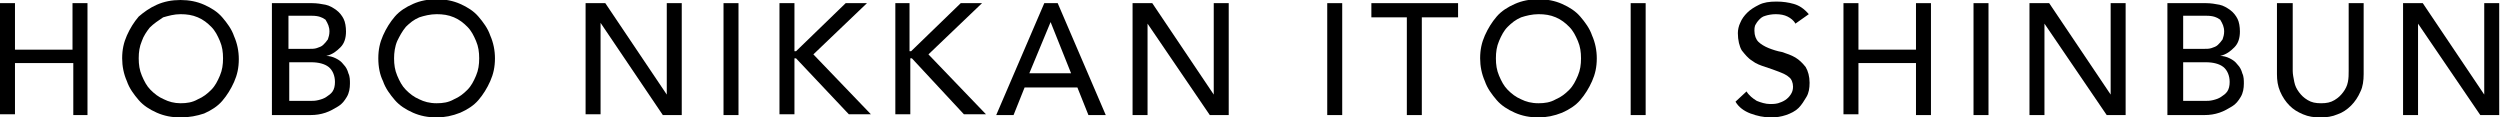 <?xml version="1.0" encoding="utf-8"?>
<!-- Generator: Adobe Illustrator 23.0.0, SVG Export Plug-In . SVG Version: 6.00 Build 0)  -->
<svg version="1.1" id="レイヤー_1" xmlns="http://www.w3.org/2000/svg" xmlns:xlink="http://www.w3.org/1999/xlink" x="0px"
	 y="0px" width="317.2px" height="14.9px" viewBox="0 0 317.2 14.9" style="enable-background:new 0 0 317.2 14.9;"
	 xml:space="preserve">
<g>
	<path d="M0,0.4h1.9v5.9h7.3V0.4h1.9v14.2H9.3V8H1.9v6.5H0V0.4z"/>
	<path d="M22.9,14.9c-1.1,0-2.1-0.2-3-0.6c-0.9-0.4-1.7-0.9-2.3-1.6c-0.6-0.7-1.2-1.5-1.5-2.4c-0.4-0.9-0.6-1.9-0.6-2.9
		c0-1.1,0.2-2,0.6-2.9c0.4-0.9,0.9-1.7,1.5-2.4C18.3,1.5,19,1,19.9,0.6s1.9-0.6,3-0.6c1.1,0,2.1,0.2,3,0.6s1.7,0.9,2.3,1.6
		c0.6,0.7,1.2,1.5,1.5,2.4c0.4,0.9,0.6,1.9,0.6,2.9c0,1.1-0.2,2-0.6,2.9c-0.4,0.9-0.9,1.7-1.5,2.4c-0.6,0.7-1.4,1.2-2.3,1.6
		C25,14.7,24,14.9,22.9,14.9z M22.9,13.1c0.8,0,1.5-0.1,2.2-0.5c0.7-0.3,1.2-0.7,1.7-1.2c0.5-0.5,0.8-1.1,1.1-1.8
		c0.3-0.7,0.4-1.4,0.4-2.2c0-0.8-0.1-1.5-0.4-2.2c-0.3-0.7-0.6-1.3-1.1-1.8c-0.5-0.5-1-0.9-1.7-1.2c-0.7-0.3-1.4-0.4-2.2-0.4
		S21.4,2,20.7,2.2C20.1,2.6,19.5,3,19,3.5C18.6,4,18.2,4.6,18,5.2c-0.3,0.7-0.4,1.4-0.4,2.2c0,0.8,0.1,1.5,0.4,2.2
		c0.3,0.7,0.6,1.3,1.1,1.8c0.5,0.5,1,0.9,1.7,1.2C21.4,12.9,22.1,13.1,22.9,13.1z"/>
	<path d="M34.7,0.4h4.9c0.6,0,1.2,0.1,1.7,0.2c0.5,0.1,1,0.4,1.4,0.7c0.4,0.3,0.7,0.7,0.9,1.1c0.2,0.4,0.3,1,0.3,1.6
		c0,0.8-0.2,1.5-0.7,2c-0.5,0.5-1,0.9-1.8,1.1v0c0.4,0,0.8,0.1,1.2,0.3c0.4,0.2,0.7,0.4,1,0.8c0.3,0.3,0.5,0.7,0.6,1.1
		c0.2,0.4,0.2,0.9,0.2,1.3c0,0.6-0.1,1.2-0.4,1.7c-0.3,0.5-0.6,0.9-1.1,1.2c-0.5,0.3-1,0.6-1.6,0.8c-0.6,0.2-1.2,0.3-1.9,0.3h-4.9
		V0.4z M36.6,6.2h2.6c0.4,0,0.7,0,1-0.1c0.3-0.1,0.6-0.2,0.8-0.4c0.2-0.2,0.4-0.4,0.6-0.7c0.1-0.3,0.2-0.6,0.2-1
		c0-0.6-0.2-1-0.5-1.5C40.9,2.2,40.4,2,39.6,2h-3V6.2z M36.6,12.8h2.8c0.3,0,0.6,0,1-0.1c0.4-0.1,0.7-0.2,1-0.4
		c0.3-0.2,0.6-0.4,0.8-0.7c0.2-0.3,0.3-0.7,0.3-1.2c0-0.8-0.3-1.5-0.8-1.9s-1.3-0.6-2.2-0.6h-2.8V12.8z"/>
	<path d="M55.4,14.9c-1.1,0-2.1-0.2-3-0.6c-0.9-0.4-1.7-0.9-2.3-1.6c-0.6-0.7-1.2-1.5-1.5-2.4C48.2,9.5,48,8.5,48,7.4
		c0-1.1,0.2-2,0.6-2.9c0.4-0.9,0.9-1.7,1.5-2.4c0.6-0.7,1.4-1.2,2.3-1.6s1.9-0.6,3-0.6c1.1,0,2.1,0.2,3,0.6s1.7,0.9,2.3,1.6
		c0.6,0.7,1.2,1.5,1.5,2.4c0.4,0.9,0.6,1.9,0.6,2.9c0,1.1-0.2,2-0.6,2.9c-0.4,0.9-0.9,1.7-1.5,2.4c-0.6,0.7-1.4,1.2-2.3,1.6
		C57.4,14.7,56.4,14.9,55.4,14.9z M55.4,13.1c0.8,0,1.5-0.1,2.2-0.5c0.7-0.3,1.2-0.7,1.7-1.2c0.5-0.5,0.8-1.1,1.1-1.8
		c0.3-0.7,0.4-1.4,0.4-2.2c0-0.8-0.1-1.5-0.4-2.2c-0.3-0.7-0.6-1.3-1.1-1.8c-0.5-0.5-1-0.9-1.7-1.2c-0.7-0.3-1.4-0.4-2.2-0.4
		S53.8,2,53.2,2.2c-0.7,0.3-1.2,0.7-1.7,1.2C51,4,50.7,4.6,50.4,5.2C50.1,5.9,50,6.7,50,7.4c0,0.8,0.1,1.5,0.4,2.2
		c0.3,0.7,0.6,1.3,1.1,1.8c0.5,0.5,1,0.9,1.7,1.2C53.8,12.9,54.5,13.1,55.4,13.1z"/>
	<path d="M74.3,0.4h2.5L84.6,12h0V0.4h1.9v14.2h-2.4L76.2,2.9h0v11.6h-1.9V0.4z"/>
	<path d="M91.8,0.4h1.9v14.2h-1.9V0.4z"/>
	<path d="M98.9,0.4h1.9v6.1h0.2l6.3-6.1h2.7l-6.8,6.5l7.3,7.6h-2.8L101,7.4h-0.2v7.1h-1.9V0.4z"/>
	<path d="M113.5,0.4h1.9v6.1h0.2l6.3-6.1h2.7l-6.8,6.5l7.3,7.6h-2.8l-6.6-7.1h-0.2v7.1h-1.9V0.4z"/>
	<path d="M132.5,0.4h1.7l6.1,14.2h-2.2l-1.4-3.5h-6.7l-1.4,3.5h-2.2L132.5,0.4z M135.9,9.3l-2.6-6.5h0l-2.7,6.5H135.9z"/>
	<path d="M143.7,0.4h2.5l7.8,11.6h0V0.4h1.9v14.2h-2.4l-7.9-11.6h0v11.6h-1.9V0.4z"/>
	<path d="M168.4,0.4h1.9v14.2h-1.9V0.4z"/>
	<path d="M178.5,2.2H174V0.4h11v1.8h-4.6v12.4h-1.9V2.2z"/>
	<path d="M195.2,14.9c-1.1,0-2.1-0.2-3-0.6c-0.9-0.4-1.7-0.9-2.3-1.6c-0.6-0.7-1.2-1.5-1.5-2.4c-0.4-0.9-0.6-1.9-0.6-2.9
		c0-1.1,0.2-2,0.6-2.9c0.4-0.9,0.9-1.7,1.5-2.4c0.6-0.7,1.4-1.2,2.3-1.6s1.9-0.6,3-0.6c1.1,0,2.1,0.2,3,0.6s1.7,0.9,2.3,1.6
		c0.6,0.7,1.2,1.5,1.5,2.4c0.4,0.9,0.6,1.9,0.6,2.9c0,1.1-0.2,2-0.6,2.9c-0.4,0.9-0.9,1.7-1.5,2.4c-0.6,0.7-1.4,1.2-2.3,1.6
		C197.2,14.7,196.2,14.9,195.2,14.9z M195.2,13.1c0.8,0,1.5-0.1,2.2-0.5c0.7-0.3,1.2-0.7,1.7-1.2c0.5-0.5,0.8-1.1,1.1-1.8
		c0.3-0.7,0.4-1.4,0.4-2.2c0-0.8-0.1-1.5-0.4-2.2c-0.3-0.7-0.6-1.3-1.1-1.8c-0.5-0.5-1-0.9-1.7-1.2c-0.7-0.3-1.4-0.4-2.2-0.4
		S193.6,2,193,2.2c-0.7,0.3-1.2,0.7-1.7,1.2c-0.5,0.5-0.8,1.1-1.1,1.8c-0.3,0.7-0.4,1.4-0.4,2.2c0,0.8,0.1,1.5,0.4,2.2
		c0.3,0.7,0.6,1.3,1.1,1.8c0.5,0.5,1,0.9,1.7,1.2C193.6,12.9,194.3,13.1,195.2,13.1z"/>
	<path d="M206.9,0.4h1.9v14.2h-1.9V0.4z"/>
	<path d="M221.6,11.6c0.3,0.5,0.8,0.9,1.3,1.2c0.5,0.2,1.1,0.4,1.7,0.4c0.3,0,0.6,0,1-0.1c0.3-0.1,0.6-0.2,0.9-0.4
		c0.3-0.2,0.5-0.4,0.7-0.7c0.2-0.3,0.3-0.6,0.3-1c0-0.5-0.2-1-0.5-1.2c-0.3-0.3-0.8-0.5-1.3-0.7c-0.5-0.2-1.1-0.4-1.7-0.6
		c-0.6-0.2-1.2-0.4-1.7-0.8c-0.5-0.3-0.9-0.8-1.3-1.3c-0.3-0.5-0.5-1.3-0.5-2.2c0-0.4,0.1-0.9,0.3-1.3c0.2-0.5,0.5-0.9,0.9-1.3
		c0.4-0.4,0.9-0.7,1.5-1c0.6-0.3,1.3-0.4,2.2-0.4c0.8,0,1.5,0.1,2.2,0.3c0.7,0.2,1.3,0.6,1.9,1.3L227.8,3c-0.2-0.4-0.6-0.7-1-0.9
		c-0.4-0.2-0.9-0.3-1.5-0.3c-0.5,0-1,0.1-1.3,0.2c-0.4,0.1-0.6,0.3-0.8,0.5c-0.2,0.2-0.4,0.5-0.5,0.7c-0.1,0.3-0.1,0.5-0.1,0.7
		c0,0.6,0.2,1.1,0.5,1.4c0.3,0.3,0.8,0.6,1.3,0.8c0.5,0.2,1.1,0.4,1.7,0.5c0.6,0.2,1.2,0.4,1.7,0.7c0.5,0.3,0.9,0.7,1.3,1.2
		c0.3,0.5,0.5,1.2,0.5,2c0,0.7-0.1,1.3-0.4,1.8c-0.3,0.5-0.6,1-1,1.4c-0.4,0.4-1,0.7-1.6,0.9s-1.2,0.3-1.9,0.3
		c-0.9,0-1.8-0.2-2.6-0.5c-0.8-0.3-1.5-0.8-1.9-1.5L221.6,11.6z"/>
	<path d="M233.9,0.4h1.9v5.9h7.3V0.4h1.9v14.2h-1.9V8h-7.3v6.5h-1.9V0.4z"/>
	<path d="M250.4,0.4h1.9v14.2h-1.9V0.4z"/>
	<path d="M257.5,0.4h2.5l7.8,11.6h0V0.4h1.9v14.2h-2.4l-7.9-11.6h0v11.6h-1.9V0.4z"/>
	<path d="M275,0.4h4.9c0.6,0,1.2,0.1,1.7,0.2c0.5,0.1,1,0.4,1.4,0.7c0.4,0.3,0.7,0.7,0.9,1.1c0.2,0.4,0.3,1,0.3,1.6
		c0,0.8-0.2,1.5-0.7,2c-0.5,0.5-1,0.9-1.8,1.1v0c0.4,0,0.8,0.1,1.2,0.3c0.4,0.2,0.7,0.4,1,0.8c0.3,0.3,0.5,0.7,0.6,1.1
		c0.2,0.4,0.2,0.9,0.2,1.3c0,0.6-0.1,1.2-0.4,1.7c-0.3,0.5-0.6,0.9-1.1,1.2c-0.5,0.3-1,0.6-1.6,0.8c-0.6,0.2-1.2,0.3-1.9,0.3H275
		V0.4z M277,6.2h2.6c0.4,0,0.7,0,1-0.1c0.3-0.1,0.6-0.2,0.8-0.4c0.2-0.2,0.4-0.4,0.6-0.7c0.1-0.3,0.2-0.6,0.2-1c0-0.6-0.2-1-0.5-1.5
		C281.3,2.2,280.8,2,280,2h-3V6.2z M277,12.8h2.8c0.3,0,0.6,0,1-0.1c0.4-0.1,0.7-0.2,1-0.4c0.3-0.2,0.6-0.4,0.8-0.7
		c0.2-0.3,0.3-0.7,0.3-1.2c0-0.8-0.3-1.5-0.8-1.9s-1.3-0.6-2.2-0.6H277V12.8z"/>
	<path d="M290.9,0.4V9c0,0.4,0.1,0.9,0.2,1.4c0.1,0.5,0.3,0.9,0.6,1.3c0.3,0.4,0.6,0.7,1.1,1c0.5,0.3,1,0.4,1.7,0.4
		c0.7,0,1.2-0.1,1.7-0.4c0.5-0.3,0.8-0.6,1.1-1c0.3-0.4,0.5-0.8,0.6-1.3C298,9.9,298,9.5,298,9V0.4h1.9v9c0,0.8-0.1,1.6-0.4,2.2
		c-0.3,0.7-0.7,1.3-1.2,1.8c-0.5,0.5-1.1,0.9-1.7,1.1c-0.7,0.3-1.4,0.4-2.2,0.4c-0.8,0-1.5-0.1-2.2-0.4c-0.7-0.3-1.2-0.6-1.7-1.1
		c-0.5-0.5-0.9-1.1-1.2-1.8c-0.3-0.7-0.4-1.4-0.4-2.2v-9H290.9z"/>
	<path d="M304.9,0.4h2.5l7.8,11.6h0V0.4h1.9v14.2h-2.4l-7.9-11.6h0v11.6h-1.9V0.4z"/>
</g>
</svg>
